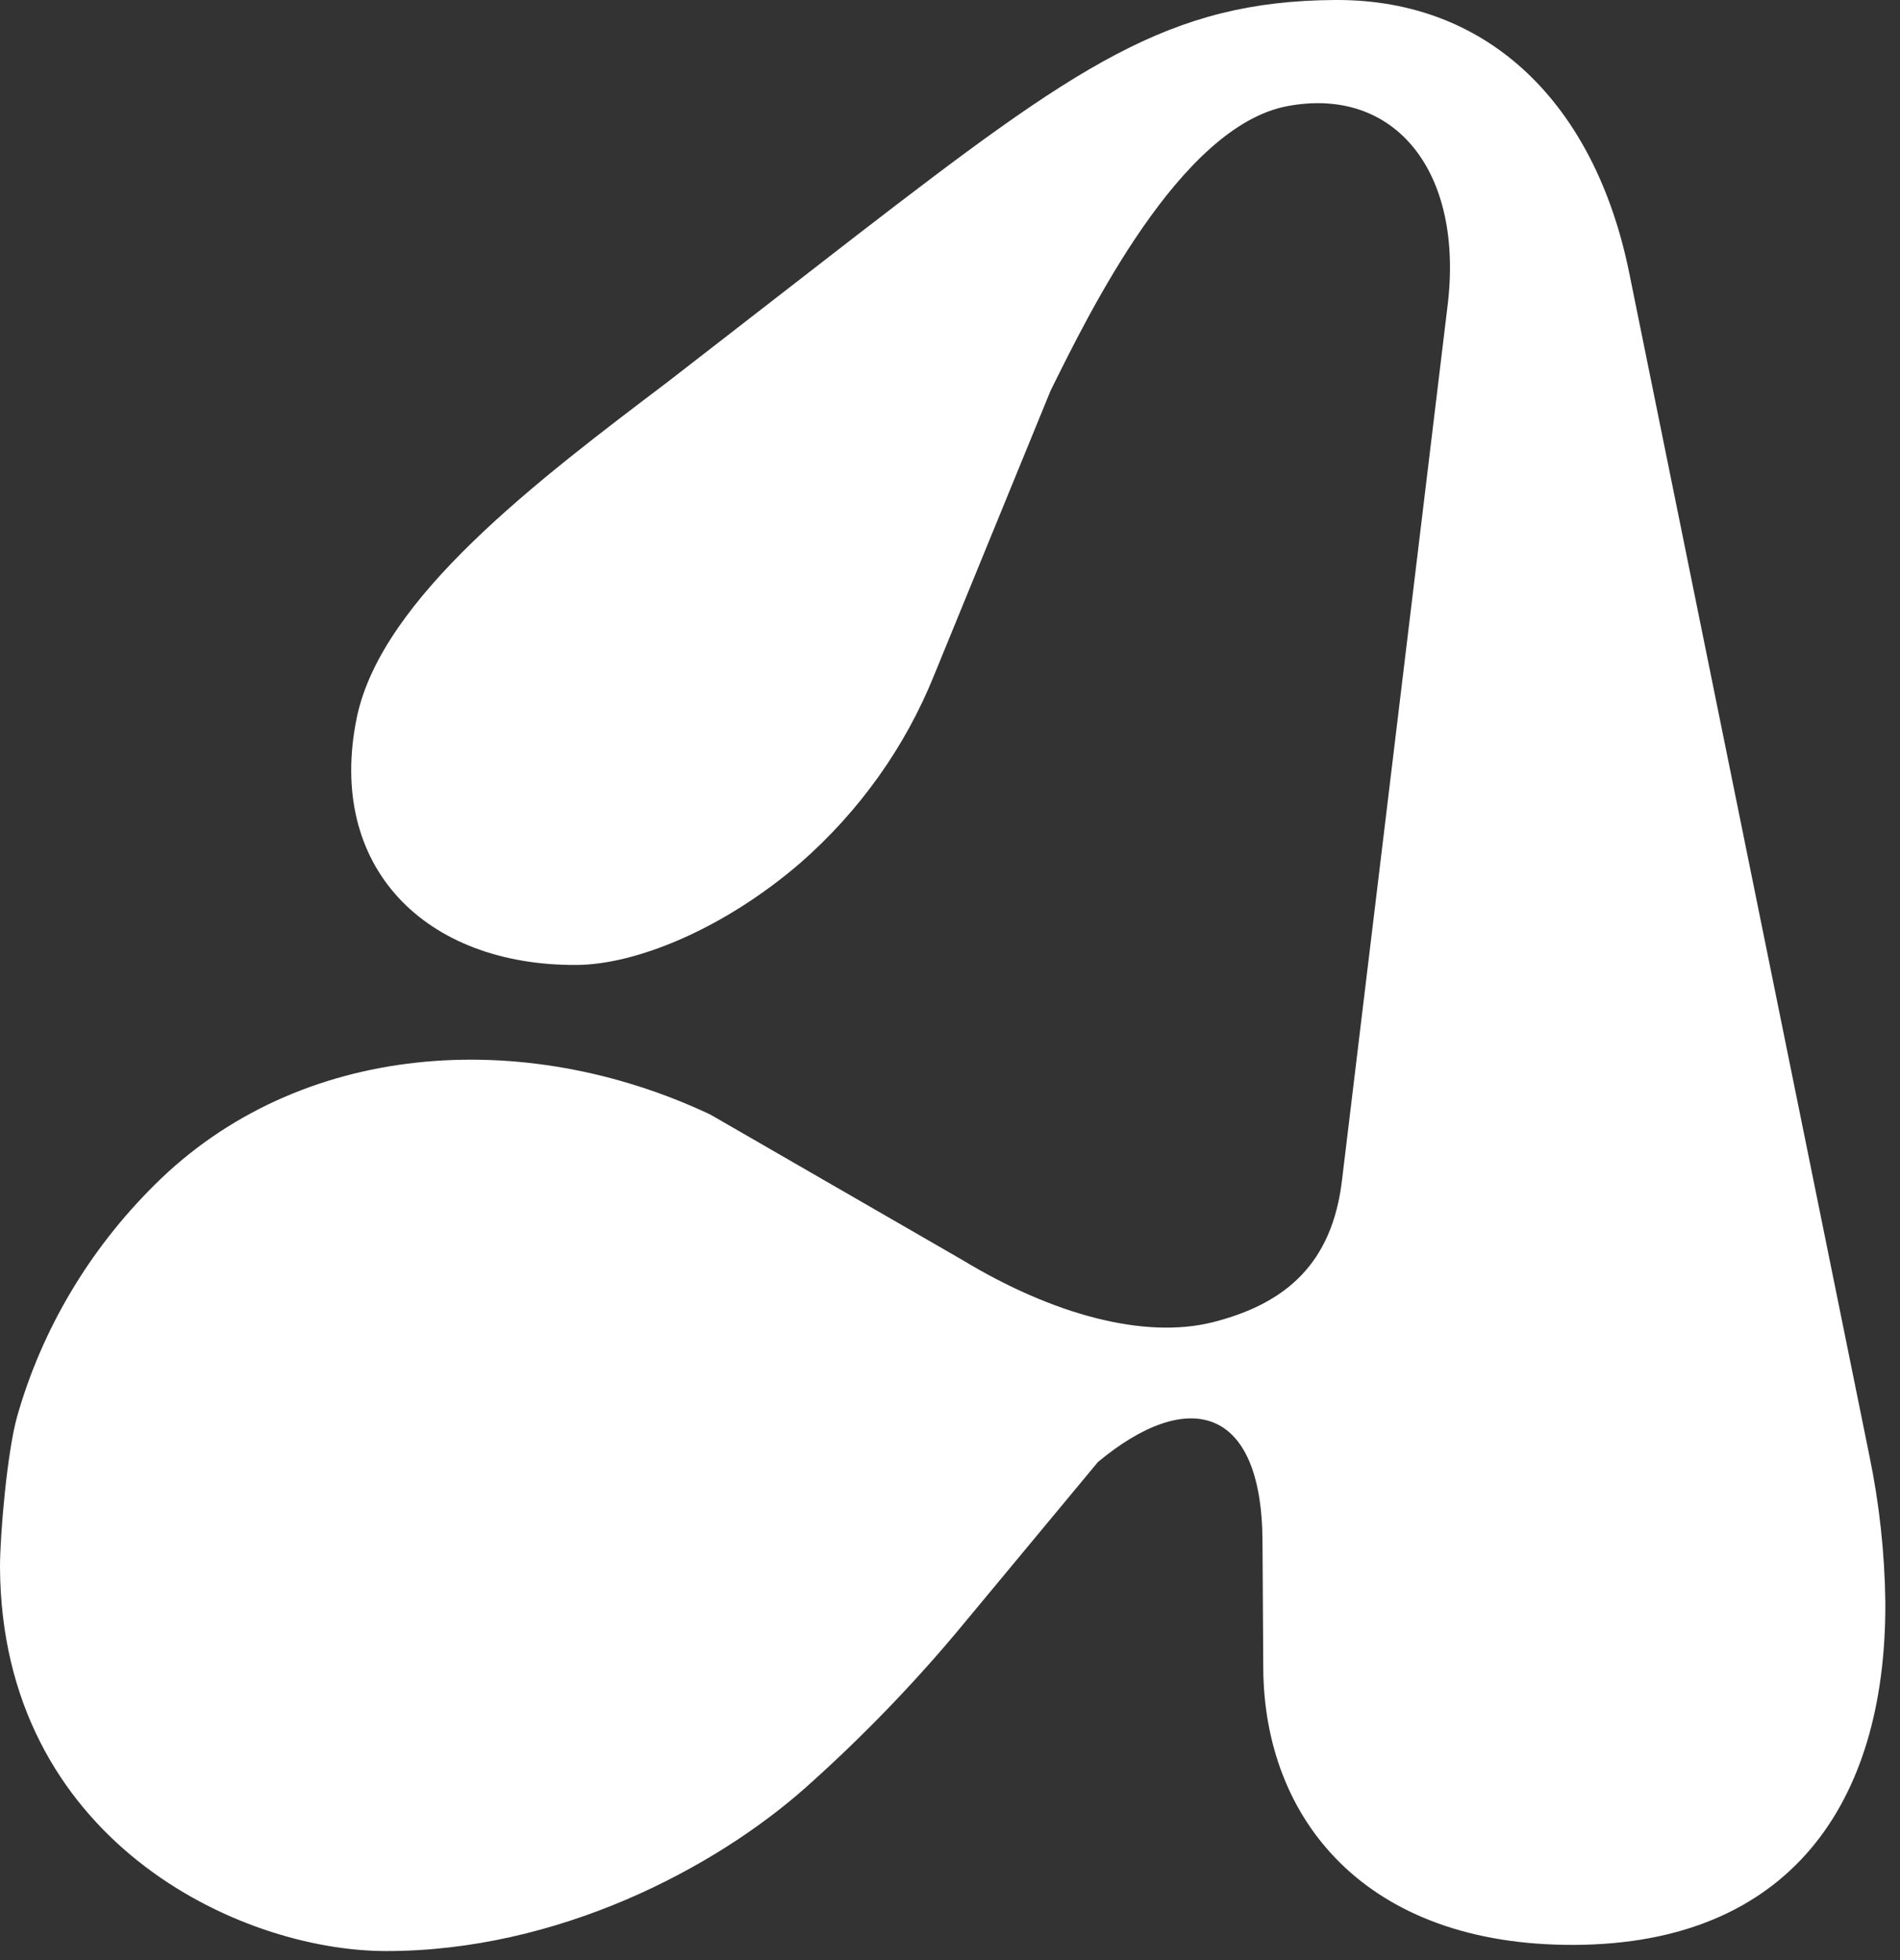 <svg width="32" height="33" viewBox="0 0 32 33" fill="none" xmlns="http://www.w3.org/2000/svg">
<rect x="0" y="0" width="32" height="33" fill="#333333" stroke="none"/>
<path d="M22.478 5.62162e-05C19.681 0.019 18.133 1.106 14.404 3.981L11.25 6.426C9.058 8.085 6.43 10.065 6.01 12.077C5.49 14.6 7.165 16.26 9.711 16.246C10.709 16.24 12.18 15.646 13.478 14.53C14.476 13.657 15.248 12.573 15.734 11.364L17.694 6.577C18.335 5.285 19.87 2.129 21.681 1.787C23.492 1.445 24.667 2.89 24.377 5.173L22.603 19.862C22.439 21.272 21.656 21.95 20.425 22.261C19.269 22.551 17.725 22.131 16.207 21.212L11.966 18.766C8.815 17.278 5.034 17.522 2.598 19.954C1.498 21.046 0.704 22.386 0.288 23.85C0.12 24.45 0 25.833 0 26.387C0.025 30.96 4.004 32.848 6.507 32.848C9.39 32.848 12.035 31.46 13.577 30.088C14.531 29.238 15.418 28.319 16.228 27.34L18.492 24.614C19.994 23.365 21.246 23.65 21.263 25.93L21.276 28.085C21.29 30.615 22.985 32.762 26.523 32.744C30.13 32.725 31.762 30.37 31.753 27.004V26.969C31.742 26.142 31.652 25.317 31.484 24.506L27.436 4.577C26.859 1.761 25.083 -0.012 22.496 5.62162e-05" fill="white"/>
</svg>
